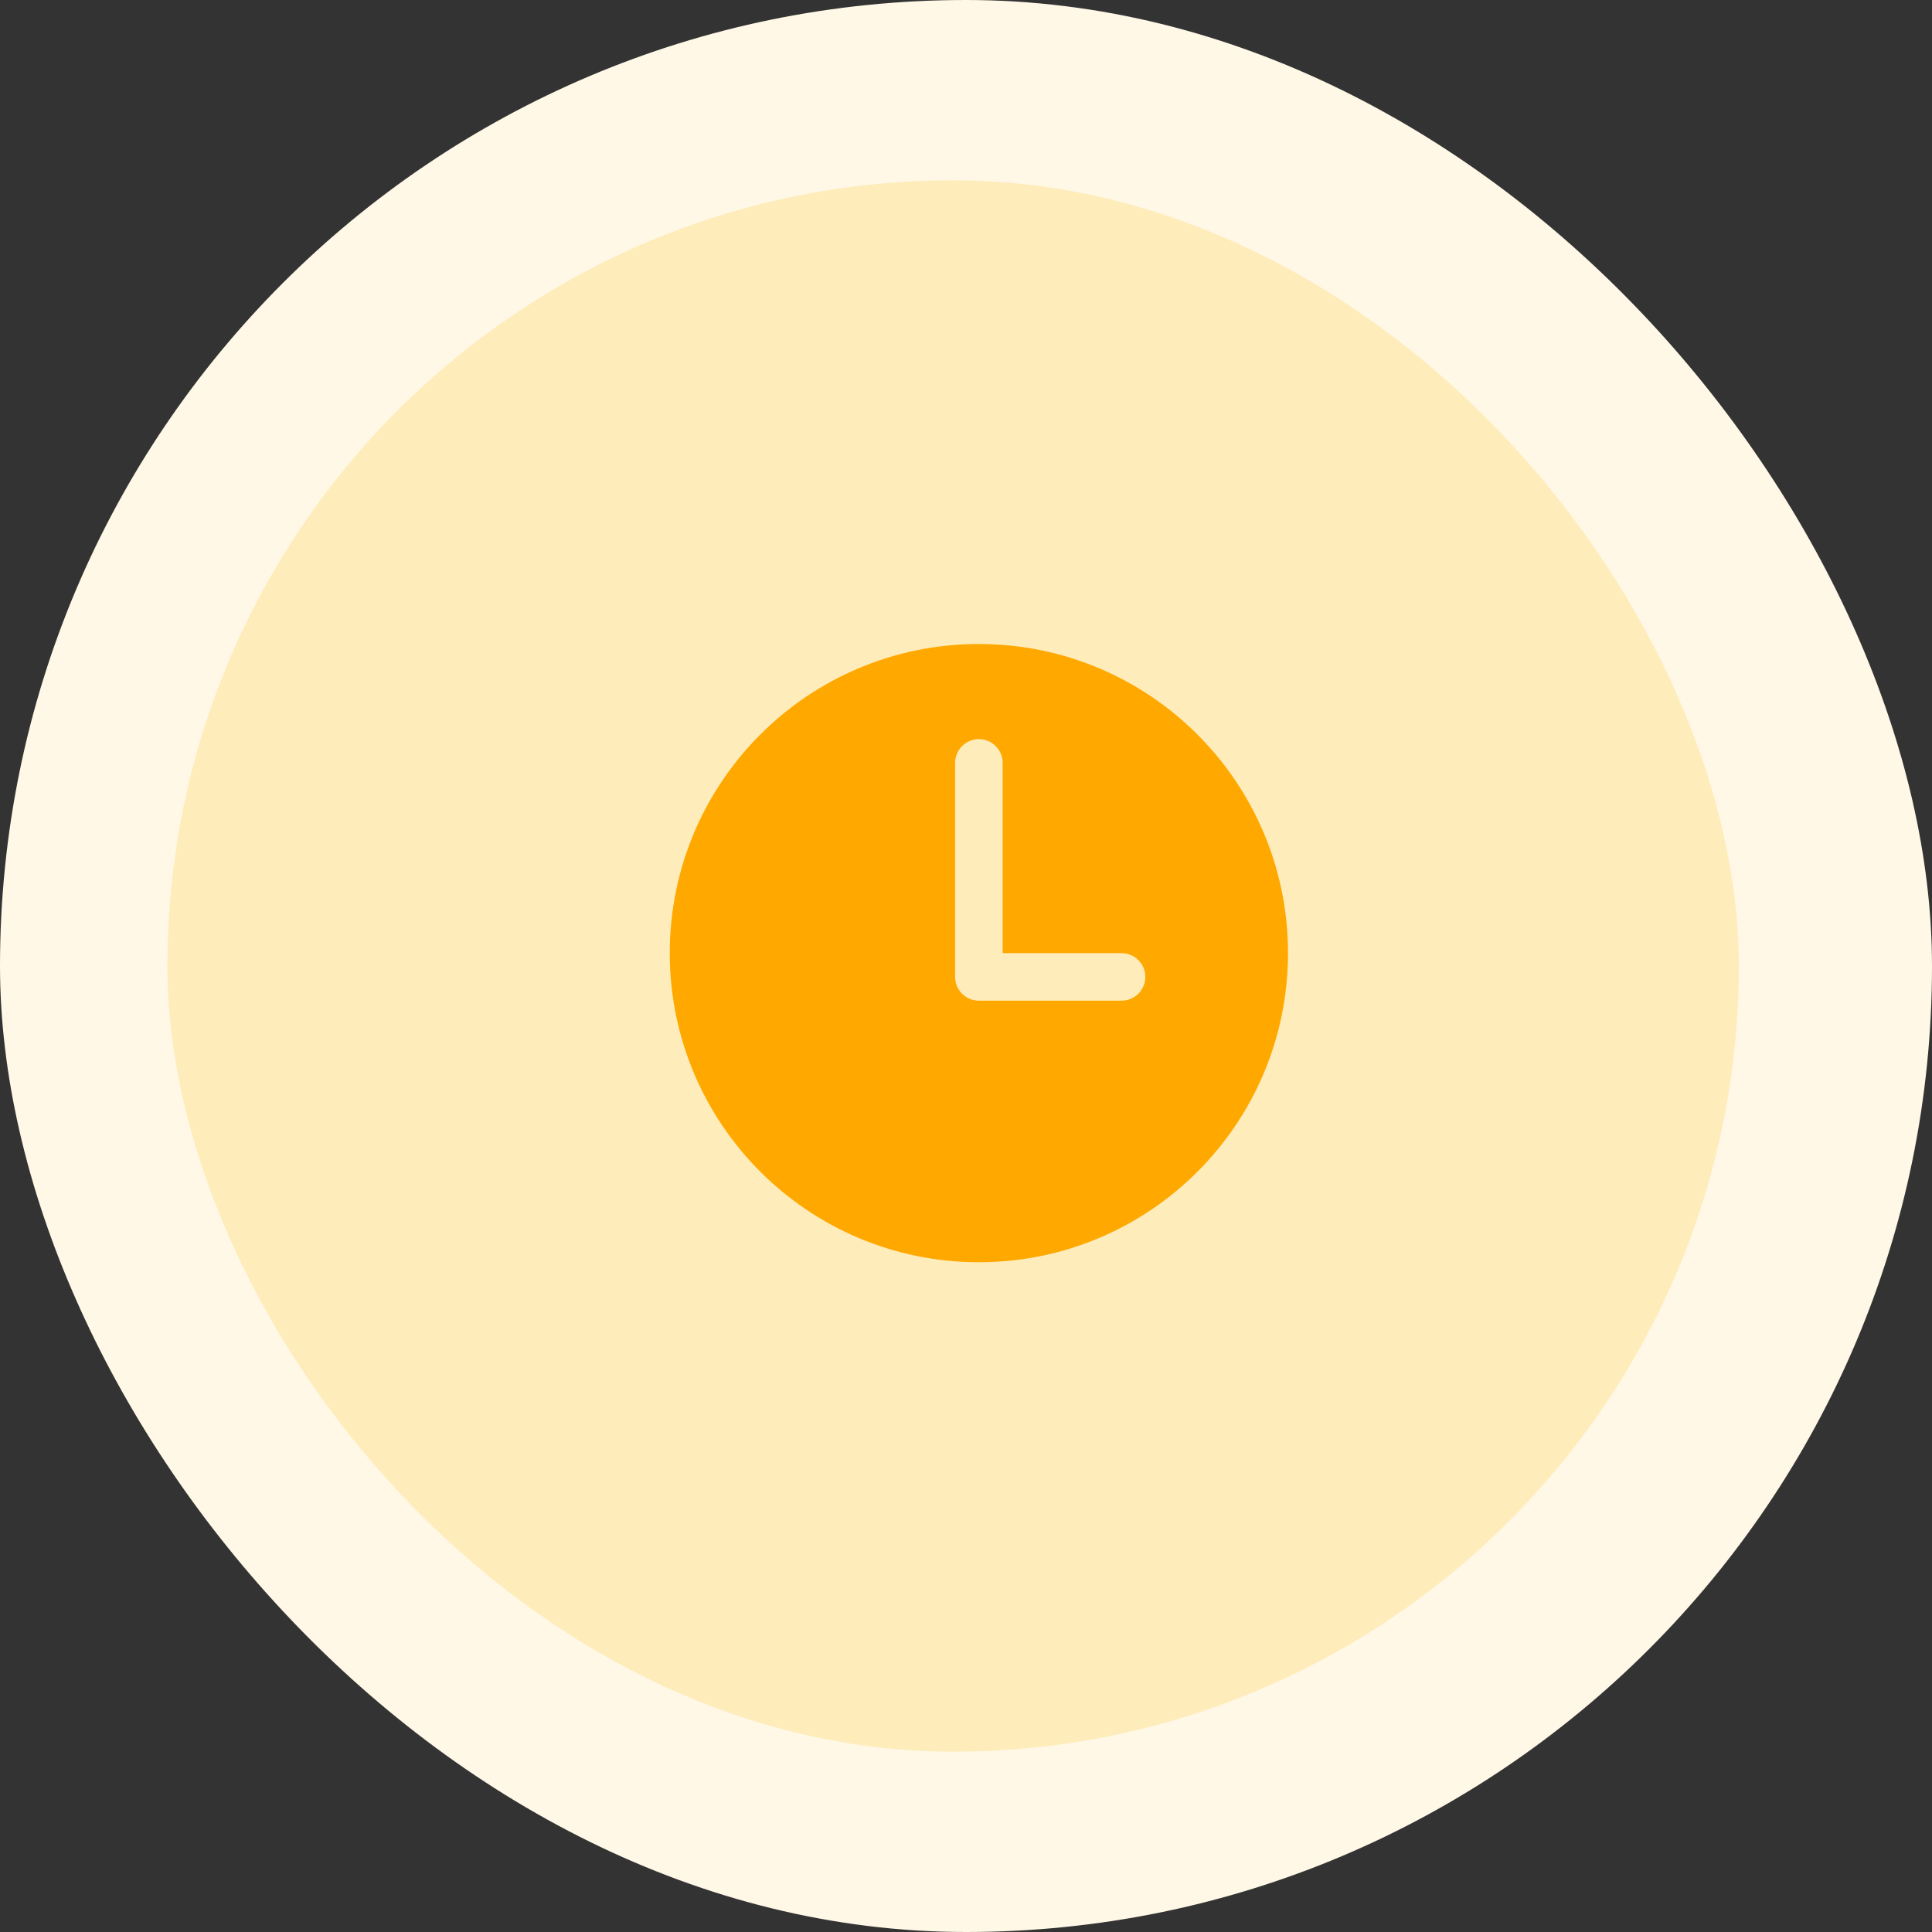 <?xml version="1.0" encoding="UTF-8"?> <svg xmlns="http://www.w3.org/2000/svg" width="75" height="75" viewBox="0 0 75 75" fill="none"><rect x="0" y="0" width="75" height="75" fill="#333333" stroke="none"/><rect width="75" height="75" rx="37.5" fill="#FFF8E7"></rect><rect x="6.5" y="7" width="61" height="61" rx="30.5" fill="#FFECBB"></rect><path d="M38 25C31.373 25 26 30.373 26 37C26 43.627 31.373 49 38 49C44.627 49 50 43.627 50 37C50 30.373 44.627 25 38 25ZM43.538 38.846H38C37.755 38.846 37.52 38.749 37.347 38.576C37.174 38.403 37.077 38.168 37.077 37.923V29.615C37.077 29.371 37.174 29.136 37.347 28.963C37.52 28.79 37.755 28.692 38 28.692C38.245 28.692 38.48 28.79 38.653 28.963C38.826 29.136 38.923 29.371 38.923 29.615V37H43.538C43.783 37 44.018 37.097 44.191 37.27C44.364 37.444 44.462 37.678 44.462 37.923C44.462 38.168 44.364 38.403 44.191 38.576C44.018 38.749 43.783 38.846 43.538 38.846Z" fill="#FFA800"></path></svg> 